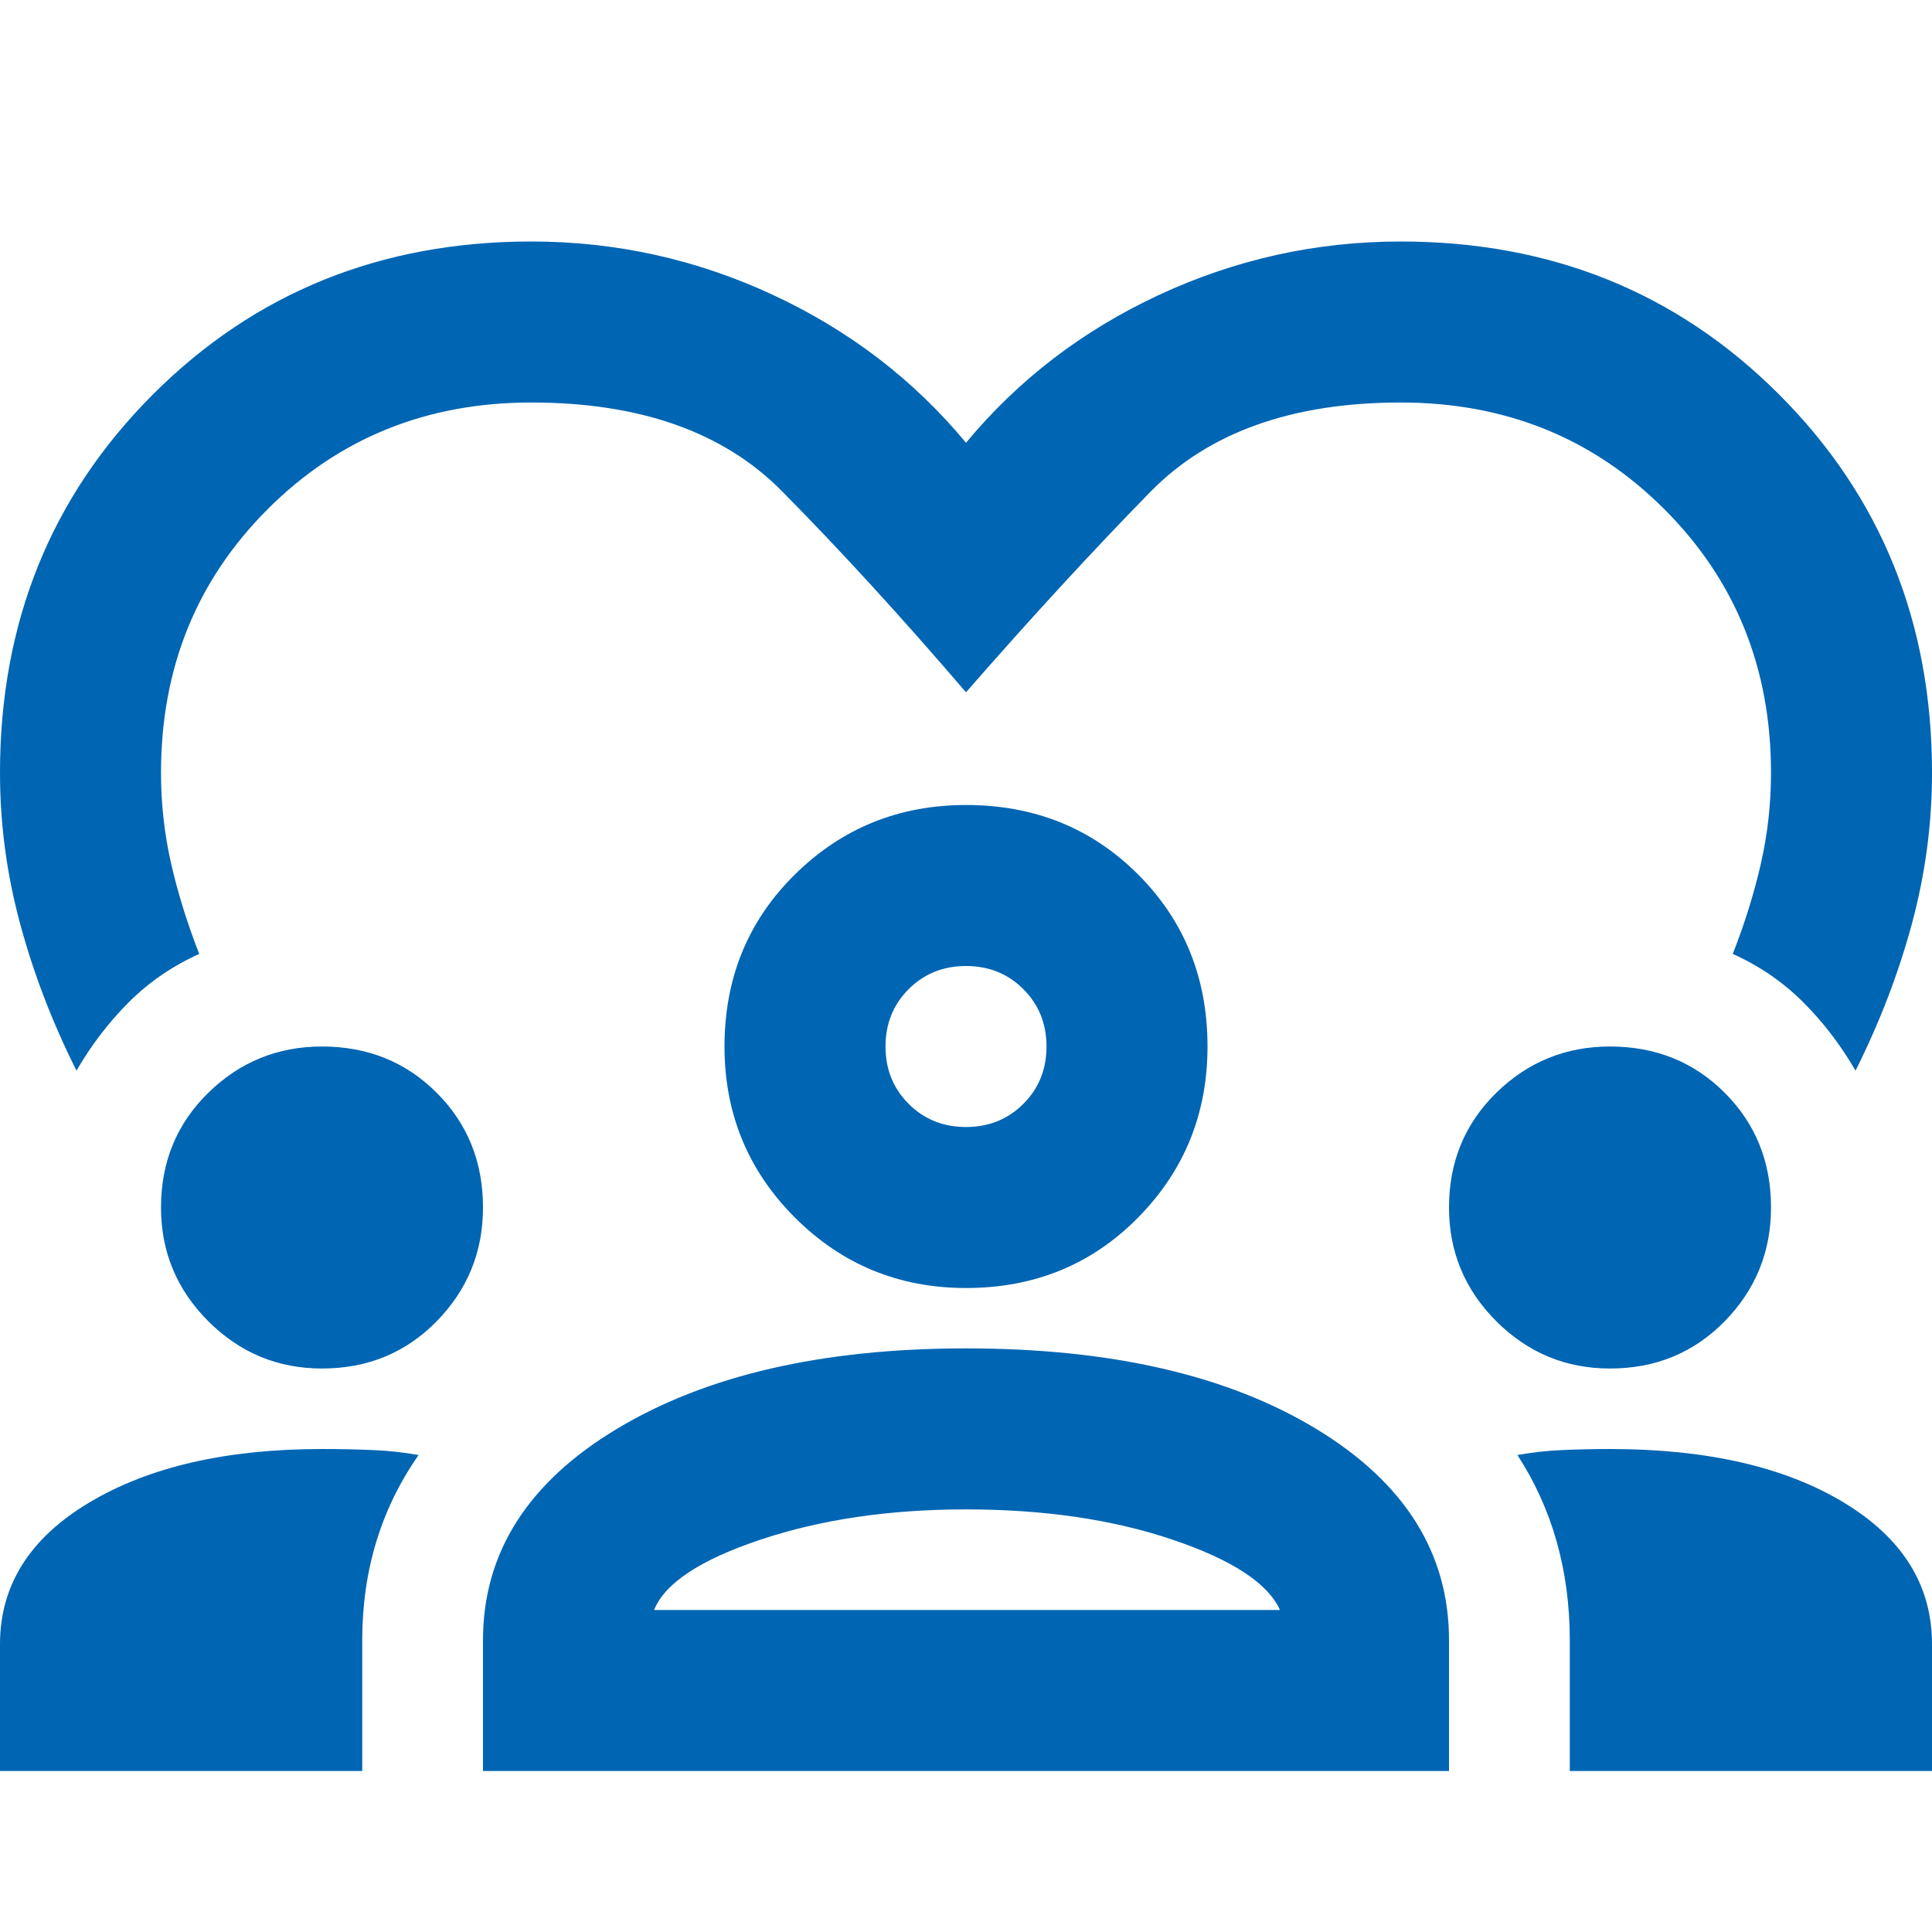 <svg xmlns="http://www.w3.org/2000/svg" version="1.1" xmlns:xlink="http://www.w3.org/1999/xlink" width="1000" height="1000"><g><g transform="matrix(19.608,0,0,19.608,-5.684341886080802e-14,-5.684341886080802e-14)"><svg xmlns="http://www.w3.org/2000/svg" version="1.1" xmlns:xlink="http://www.w3.org/1999/xlink" width="51" height="51"><svg width="51" height="51" viewBox="0 0 51 51" fill="none" xmlns="http://www.w3.org/2000/svg">
<path d="M2.019 28.262C1.381 26.988 0.885 25.695 0.531 24.384C0.177 23.074 0 21.746 0 20.4C0 16.433 1.346 13.104 4.037 10.412C6.729 7.721 10.058 6.375 14.025 6.375C16.256 6.375 18.381 6.844 20.4 7.783C22.419 8.721 24.119 10.023 25.5 11.688C26.881 10.023 28.581 8.721 30.6 7.783C32.619 6.844 34.744 6.375 36.975 6.375C40.942 6.375 44.271 7.721 46.962 10.412C49.654 13.104 51 16.433 51 20.4C51 21.746 50.823 23.074 50.469 24.384C50.115 25.695 49.619 26.988 48.981 28.262C48.592 27.59 48.131 26.988 47.6 26.456C47.069 25.925 46.449 25.5 45.741 25.181C46.059 24.367 46.307 23.57 46.484 22.791C46.661 22.012 46.75 21.215 46.75 20.4C46.75 17.637 45.812 15.318 43.934 13.441C42.057 11.563 39.737 10.625 36.975 10.625C34.106 10.625 31.902 11.413 30.361 12.989C28.82 14.565 27.2 16.327 25.5 18.275C23.8 16.292 22.18 14.521 20.639 12.963C19.098 11.404 16.894 10.625 14.025 10.625C11.262 10.625 8.943 11.563 7.066 13.441C5.189 15.318 4.25 17.637 4.25 20.4C4.25 21.215 4.339 22.012 4.516 22.791C4.693 23.57 4.941 24.367 5.259 25.181C4.551 25.5 3.931 25.925 3.4 26.456C2.869 26.988 2.408 27.59 2.019 28.262ZM0 46.75V43.403C0 41.845 0.788 40.596 2.364 39.658C3.94 38.719 5.985 38.25 8.5 38.25C8.96 38.25 9.403 38.259 9.828 38.277C10.253 38.294 10.66 38.339 11.05 38.409C10.554 39.118 10.182 39.879 9.934 40.694C9.686 41.508 9.562 42.376 9.562 43.297V46.75H0ZM12.75 46.75V43.297C12.75 40.995 13.928 39.135 16.283 37.719C18.638 36.302 21.71 35.594 25.5 35.594C29.325 35.594 32.406 36.302 34.744 37.719C37.081 39.135 38.25 40.995 38.25 43.297V46.75H12.75ZM41.438 46.75V43.297C41.438 42.376 41.322 41.508 41.092 40.694C40.862 39.879 40.517 39.118 40.056 38.409C40.446 38.339 40.844 38.294 41.252 38.277C41.659 38.259 42.075 38.25 42.5 38.25C45.05 38.25 47.104 38.719 48.663 39.658C50.221 40.596 51 41.845 51 43.403V46.75H41.438ZM25.5 39.844C23.481 39.844 21.675 40.109 20.081 40.641C18.488 41.172 17.549 41.792 17.266 42.5H33.788C33.469 41.792 32.521 41.172 30.945 40.641C29.369 40.109 27.554 39.844 25.5 39.844ZM8.5 36.125C7.331 36.125 6.331 35.709 5.498 34.877C4.666 34.044 4.25 33.044 4.25 31.875C4.25 30.671 4.666 29.662 5.498 28.847C6.331 28.032 7.331 27.625 8.5 27.625C9.704 27.625 10.713 28.032 11.528 28.847C12.343 29.662 12.75 30.671 12.75 31.875C12.75 33.044 12.343 34.044 11.528 34.877C10.713 35.709 9.704 36.125 8.5 36.125ZM42.5 36.125C41.331 36.125 40.331 35.709 39.498 34.877C38.666 34.044 38.25 33.044 38.25 31.875C38.25 30.671 38.666 29.662 39.498 28.847C40.331 28.032 41.331 27.625 42.5 27.625C43.704 27.625 44.714 28.032 45.528 28.847C46.343 29.662 46.75 30.671 46.75 31.875C46.75 33.044 46.343 34.044 45.528 34.877C44.714 35.709 43.704 36.125 42.5 36.125ZM25.5 34C23.729 34 22.224 33.38 20.984 32.141C19.745 30.901 19.125 29.396 19.125 27.625C19.125 25.819 19.745 24.305 20.984 23.083C22.224 21.861 23.729 21.25 25.5 21.25C27.306 21.25 28.82 21.861 30.042 23.083C31.264 24.305 31.875 25.819 31.875 27.625C31.875 29.396 31.264 30.901 30.042 32.141C28.82 33.38 27.306 34 25.5 34ZM25.5 25.5C24.898 25.5 24.393 25.704 23.986 26.111C23.579 26.518 23.375 27.023 23.375 27.625C23.375 28.227 23.579 28.732 23.986 29.139C24.393 29.546 24.898 29.75 25.5 29.75C26.102 29.75 26.607 29.546 27.014 29.139C27.421 28.732 27.625 28.227 27.625 27.625C27.625 27.023 27.421 26.518 27.014 26.111C26.607 25.704 26.102 25.5 25.5 25.5Z" fill="#0065B3"></path>
</svg></svg></g></g></svg>